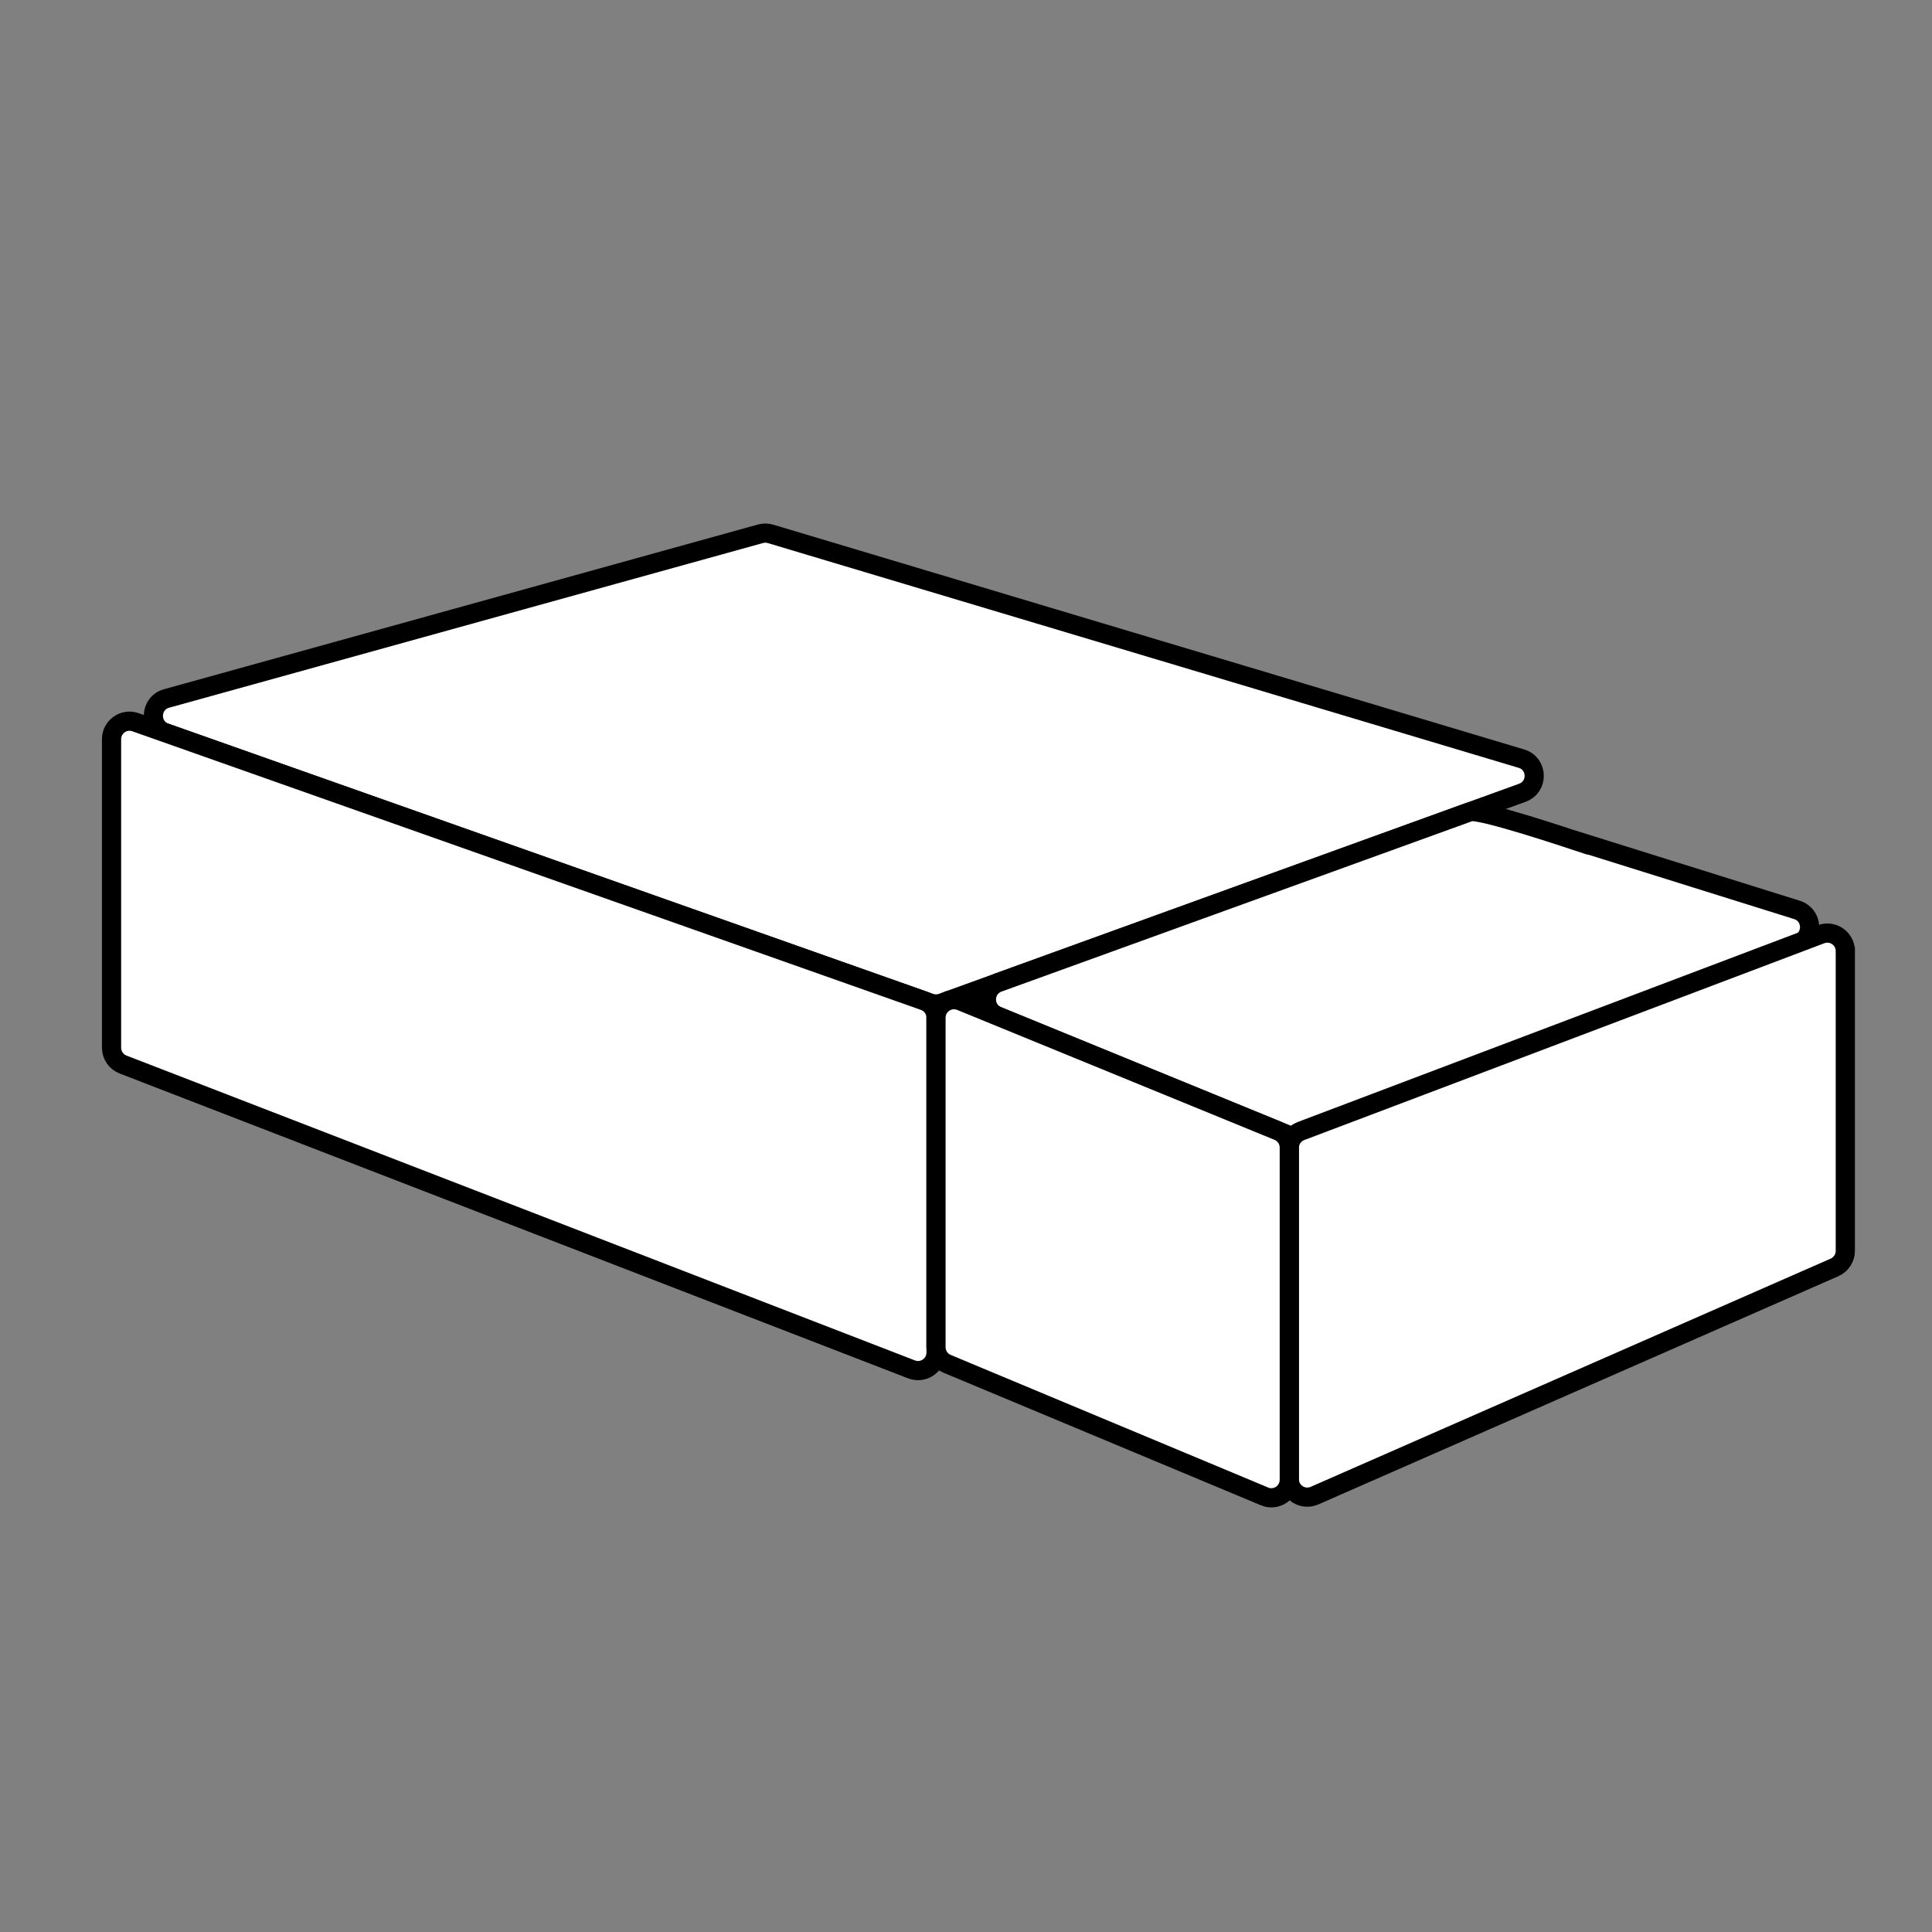 <?xml version="1.0" encoding="UTF-8"?>
<svg id="_图层_1" data-name="图层 1" xmlns="http://www.w3.org/2000/svg" viewBox="0 0 300 300">
  <rect x="0" y="0" width="300" height="300" fill="#808080" stroke="none"/>
  <defs>
    <style>
      .cls-1 {
        fill: #fff;
        stroke: #000;
        stroke-miterlimit: 10;
        stroke-width: 2.98px;
      }
    </style>
  </defs>
  <path class="cls-1" d="m25.68,113.78l118.72,41.95c.61.22,1.27.21,1.88,0l90.11-32.63c2.53-.92,2.43-4.53-.15-5.3l-116.59-34.9c-.5-.15-1.04-.16-1.55-.02l-92.24,25.58c-2.63.73-2.76,4.42-.18,5.33Z"/>
  <path class="cls-1" d="m17.32,162.68v-47.9c0-1.93,1.91-3.28,3.73-2.63l122.44,43.26c1.12.39,1.86,1.45,1.86,2.63v51.99c0,1.96-1.97,3.31-3.8,2.61l-122.44-47.34c-1.08-.42-1.79-1.45-1.79-2.61Z"/>
  <path class="cls-1" d="m244.97,130.63l34.06,10.66c2.51.78,2.65,4.29.2,5.26l-75.75,30.25c-.67.27-1.42.27-2.09,0l-46.48-19.02c-2.37-.97-2.3-4.34.11-5.21l73.22-26.51c1.49-.54,16.15,4.4,16.73,4.59Z"/>
  <path class="cls-1" d="m286.54,147.68v46.56c0,1.11-.66,2.11-1.67,2.56l-80.75,35.44c-1.85.81-3.92-.54-3.92-2.56v-51.44c0-1.16.72-2.2,1.81-2.61l80.75-30.56c1.83-.69,3.78.66,3.78,2.61Z"/>
  <path class="cls-1" d="m196.33,232.35l-49.27-20.58c-1.04-.43-1.72-1.45-1.72-2.58v-51.16c0-1.18.74-2.23,1.84-2.63h0c.65-.24,1.37-.22,2.01.04l49.27,20.17c1.05.43,1.74,1.45,1.74,2.59v51.58c0,2-2.03,3.35-3.87,2.58Z"/>
</svg>